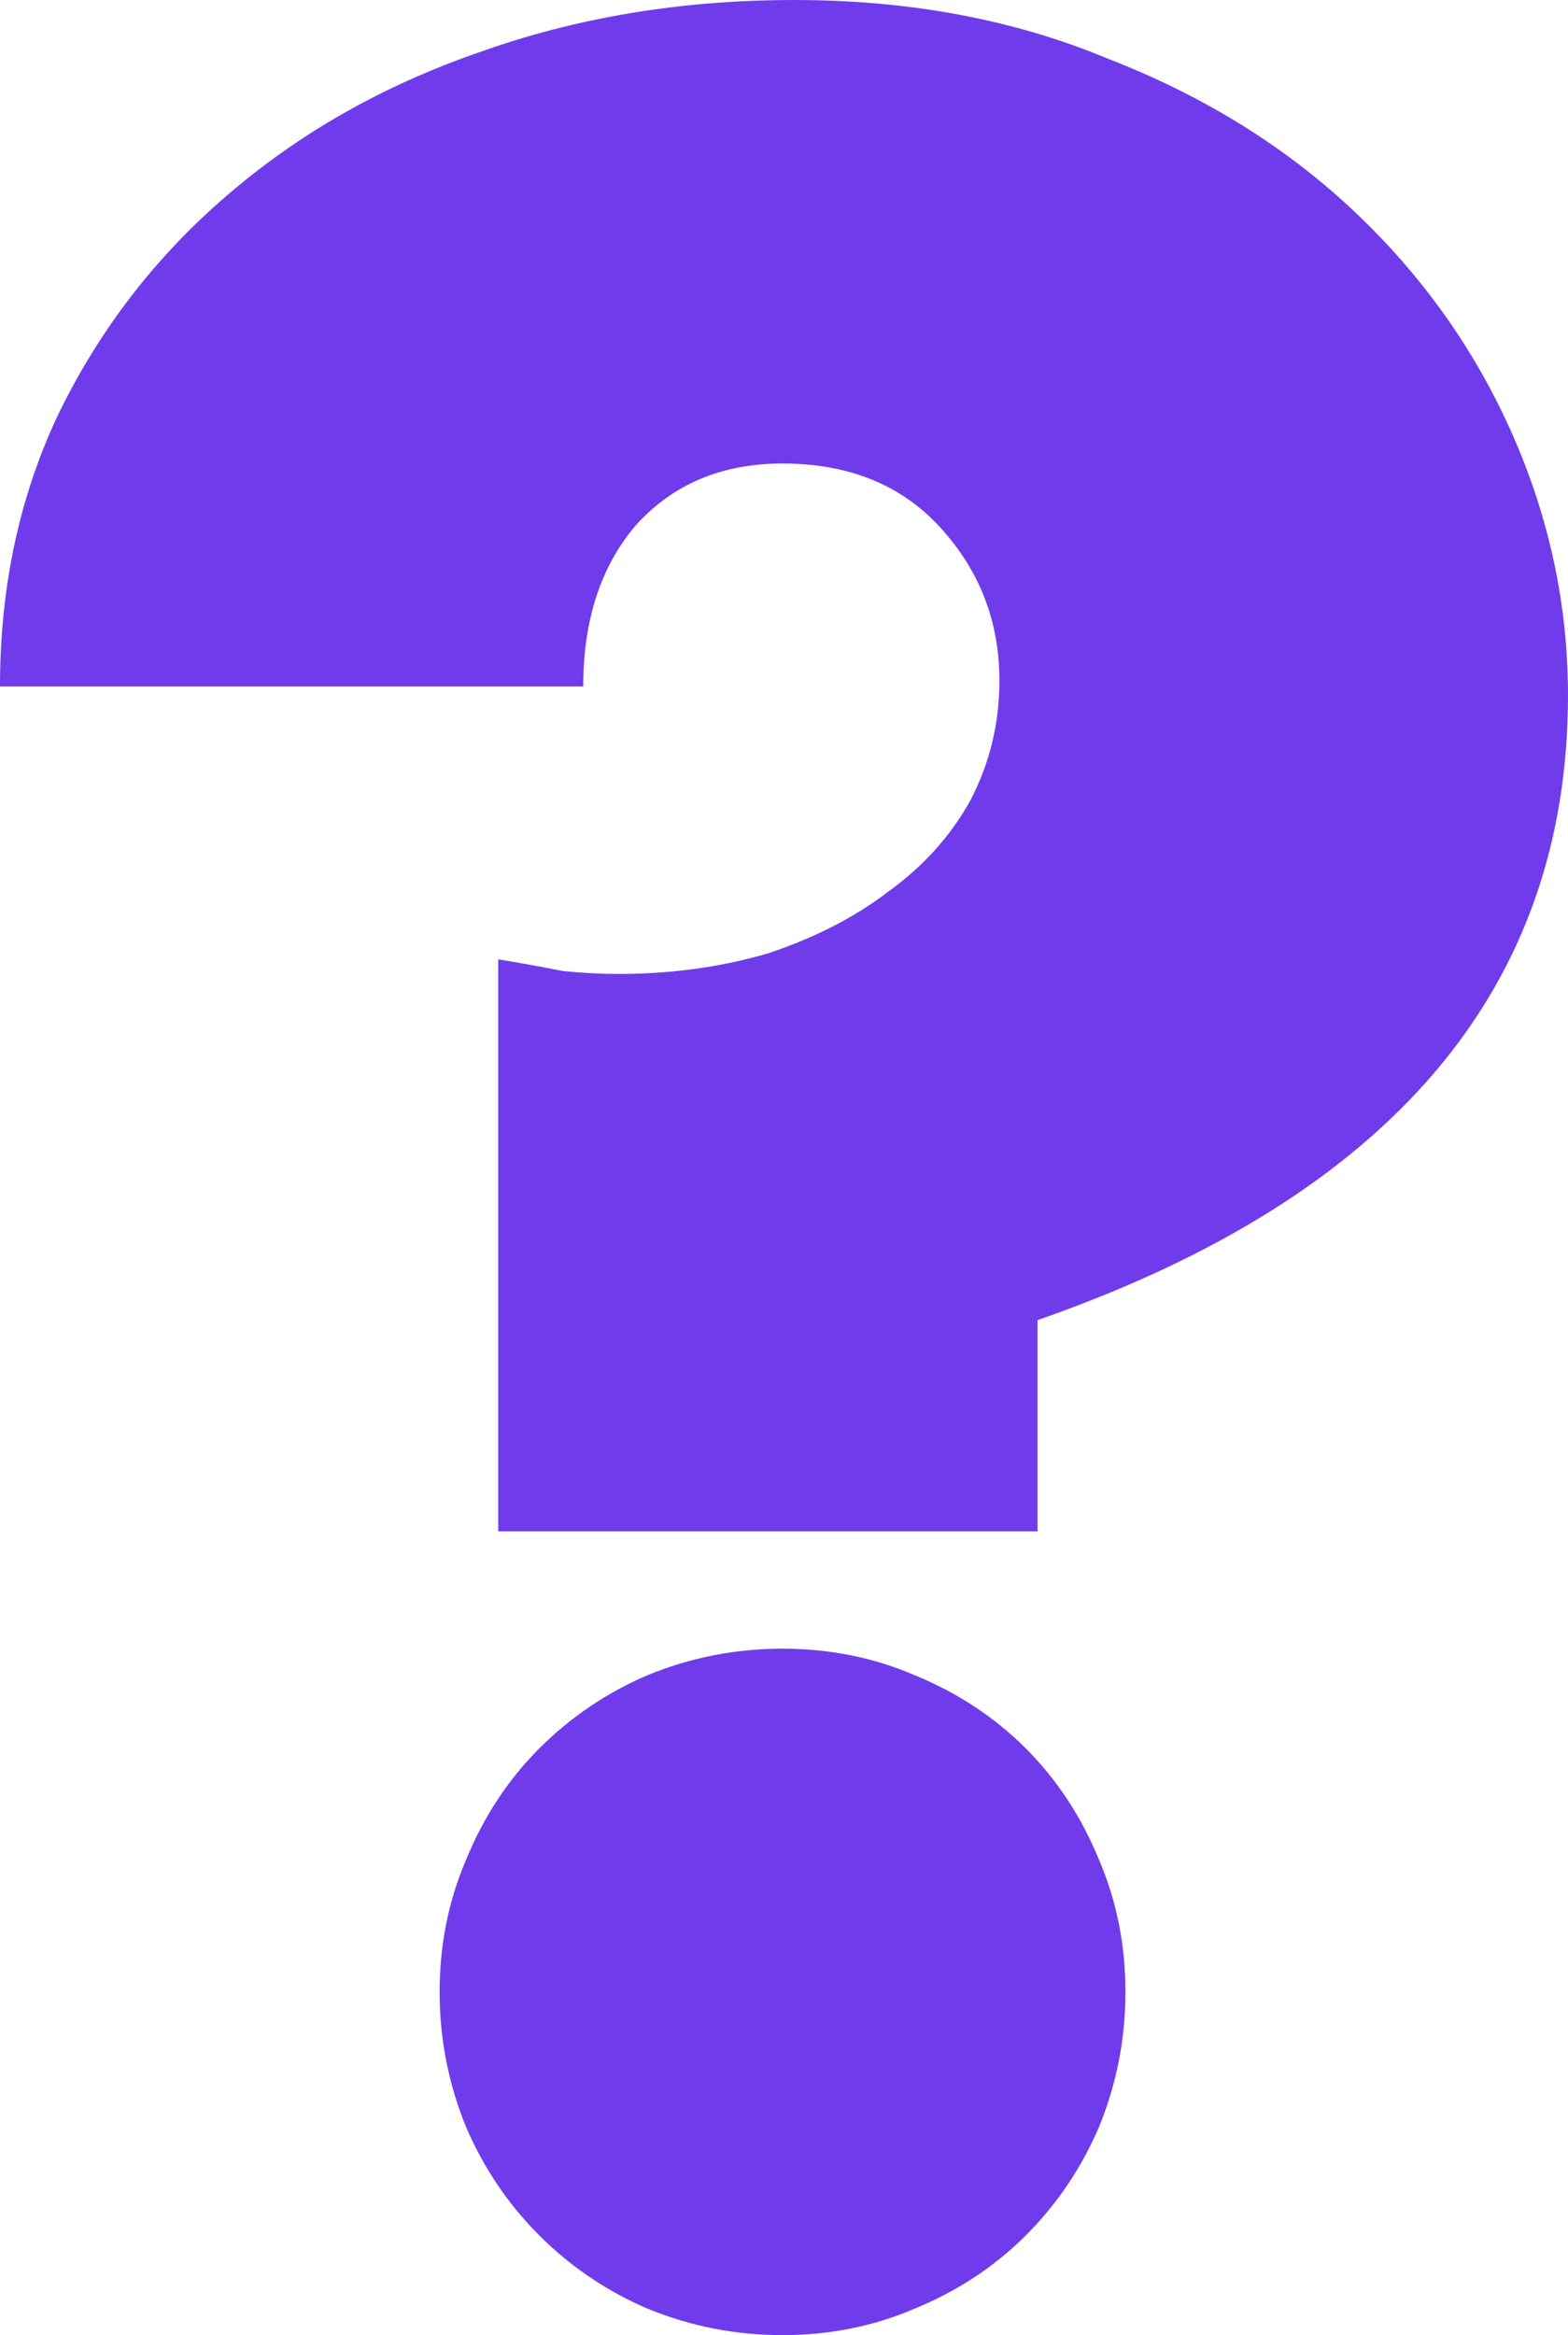 <?xml version="1.0" encoding="UTF-8"?> <svg xmlns="http://www.w3.org/2000/svg" width="180" height="268" viewBox="0 0 180 268" fill="none"> <path d="M57.196 175.749V110.095C59.888 110.544 62.355 110.993 64.598 111.442C66.841 111.667 68.972 111.779 70.991 111.779C77.047 111.779 82.766 110.993 88.15 109.422C93.533 107.626 98.131 105.27 101.944 102.352C105.981 99.434 109.122 95.955 111.364 91.915C113.607 87.65 114.729 83.049 114.729 78.111C114.729 71.377 112.486 65.541 108 60.603C103.514 55.665 97.458 53.196 89.832 53.196C82.879 53.196 77.271 55.553 73.009 60.266C68.972 64.98 66.953 71.152 66.953 78.784H0C0 67.337 2.243 56.9 6.729 47.472C11.439 37.821 17.832 29.516 25.907 22.558C34.206 15.375 43.85 9.876 54.841 6.06C66.056 2.02 78.168 0 91.178 0C104.411 0 116.411 2.245 127.178 6.734C138.168 10.998 147.589 16.834 155.439 24.241C163.29 31.648 169.346 40.178 173.607 49.829C177.869 59.481 180 69.469 180 79.794C180 113.462 159.701 137.367 119.103 151.508V175.749H57.196ZM50.467 228.608C50.467 223.221 51.477 218.171 53.495 213.457C55.514 208.519 58.318 204.255 61.907 200.663C65.495 197.072 69.645 194.266 74.355 192.246C79.29 190.226 84.449 189.216 89.832 189.216C95.215 189.216 100.262 190.226 104.972 192.246C109.907 194.266 114.168 197.072 117.757 200.663C121.346 204.255 124.15 208.519 126.168 213.457C128.187 218.171 129.196 223.221 129.196 228.608C129.196 233.995 128.187 239.157 126.168 244.095C124.15 248.809 121.346 252.961 117.757 256.553C114.168 260.144 109.907 262.95 104.972 264.97C100.262 266.99 95.215 268 89.832 268C84.449 268 79.29 266.99 74.355 264.97C69.645 262.95 65.495 260.144 61.907 256.553C58.318 252.961 55.514 248.809 53.495 244.095C51.477 239.157 50.467 233.995 50.467 228.608Z" fill="#703CEB"></path> </svg> 